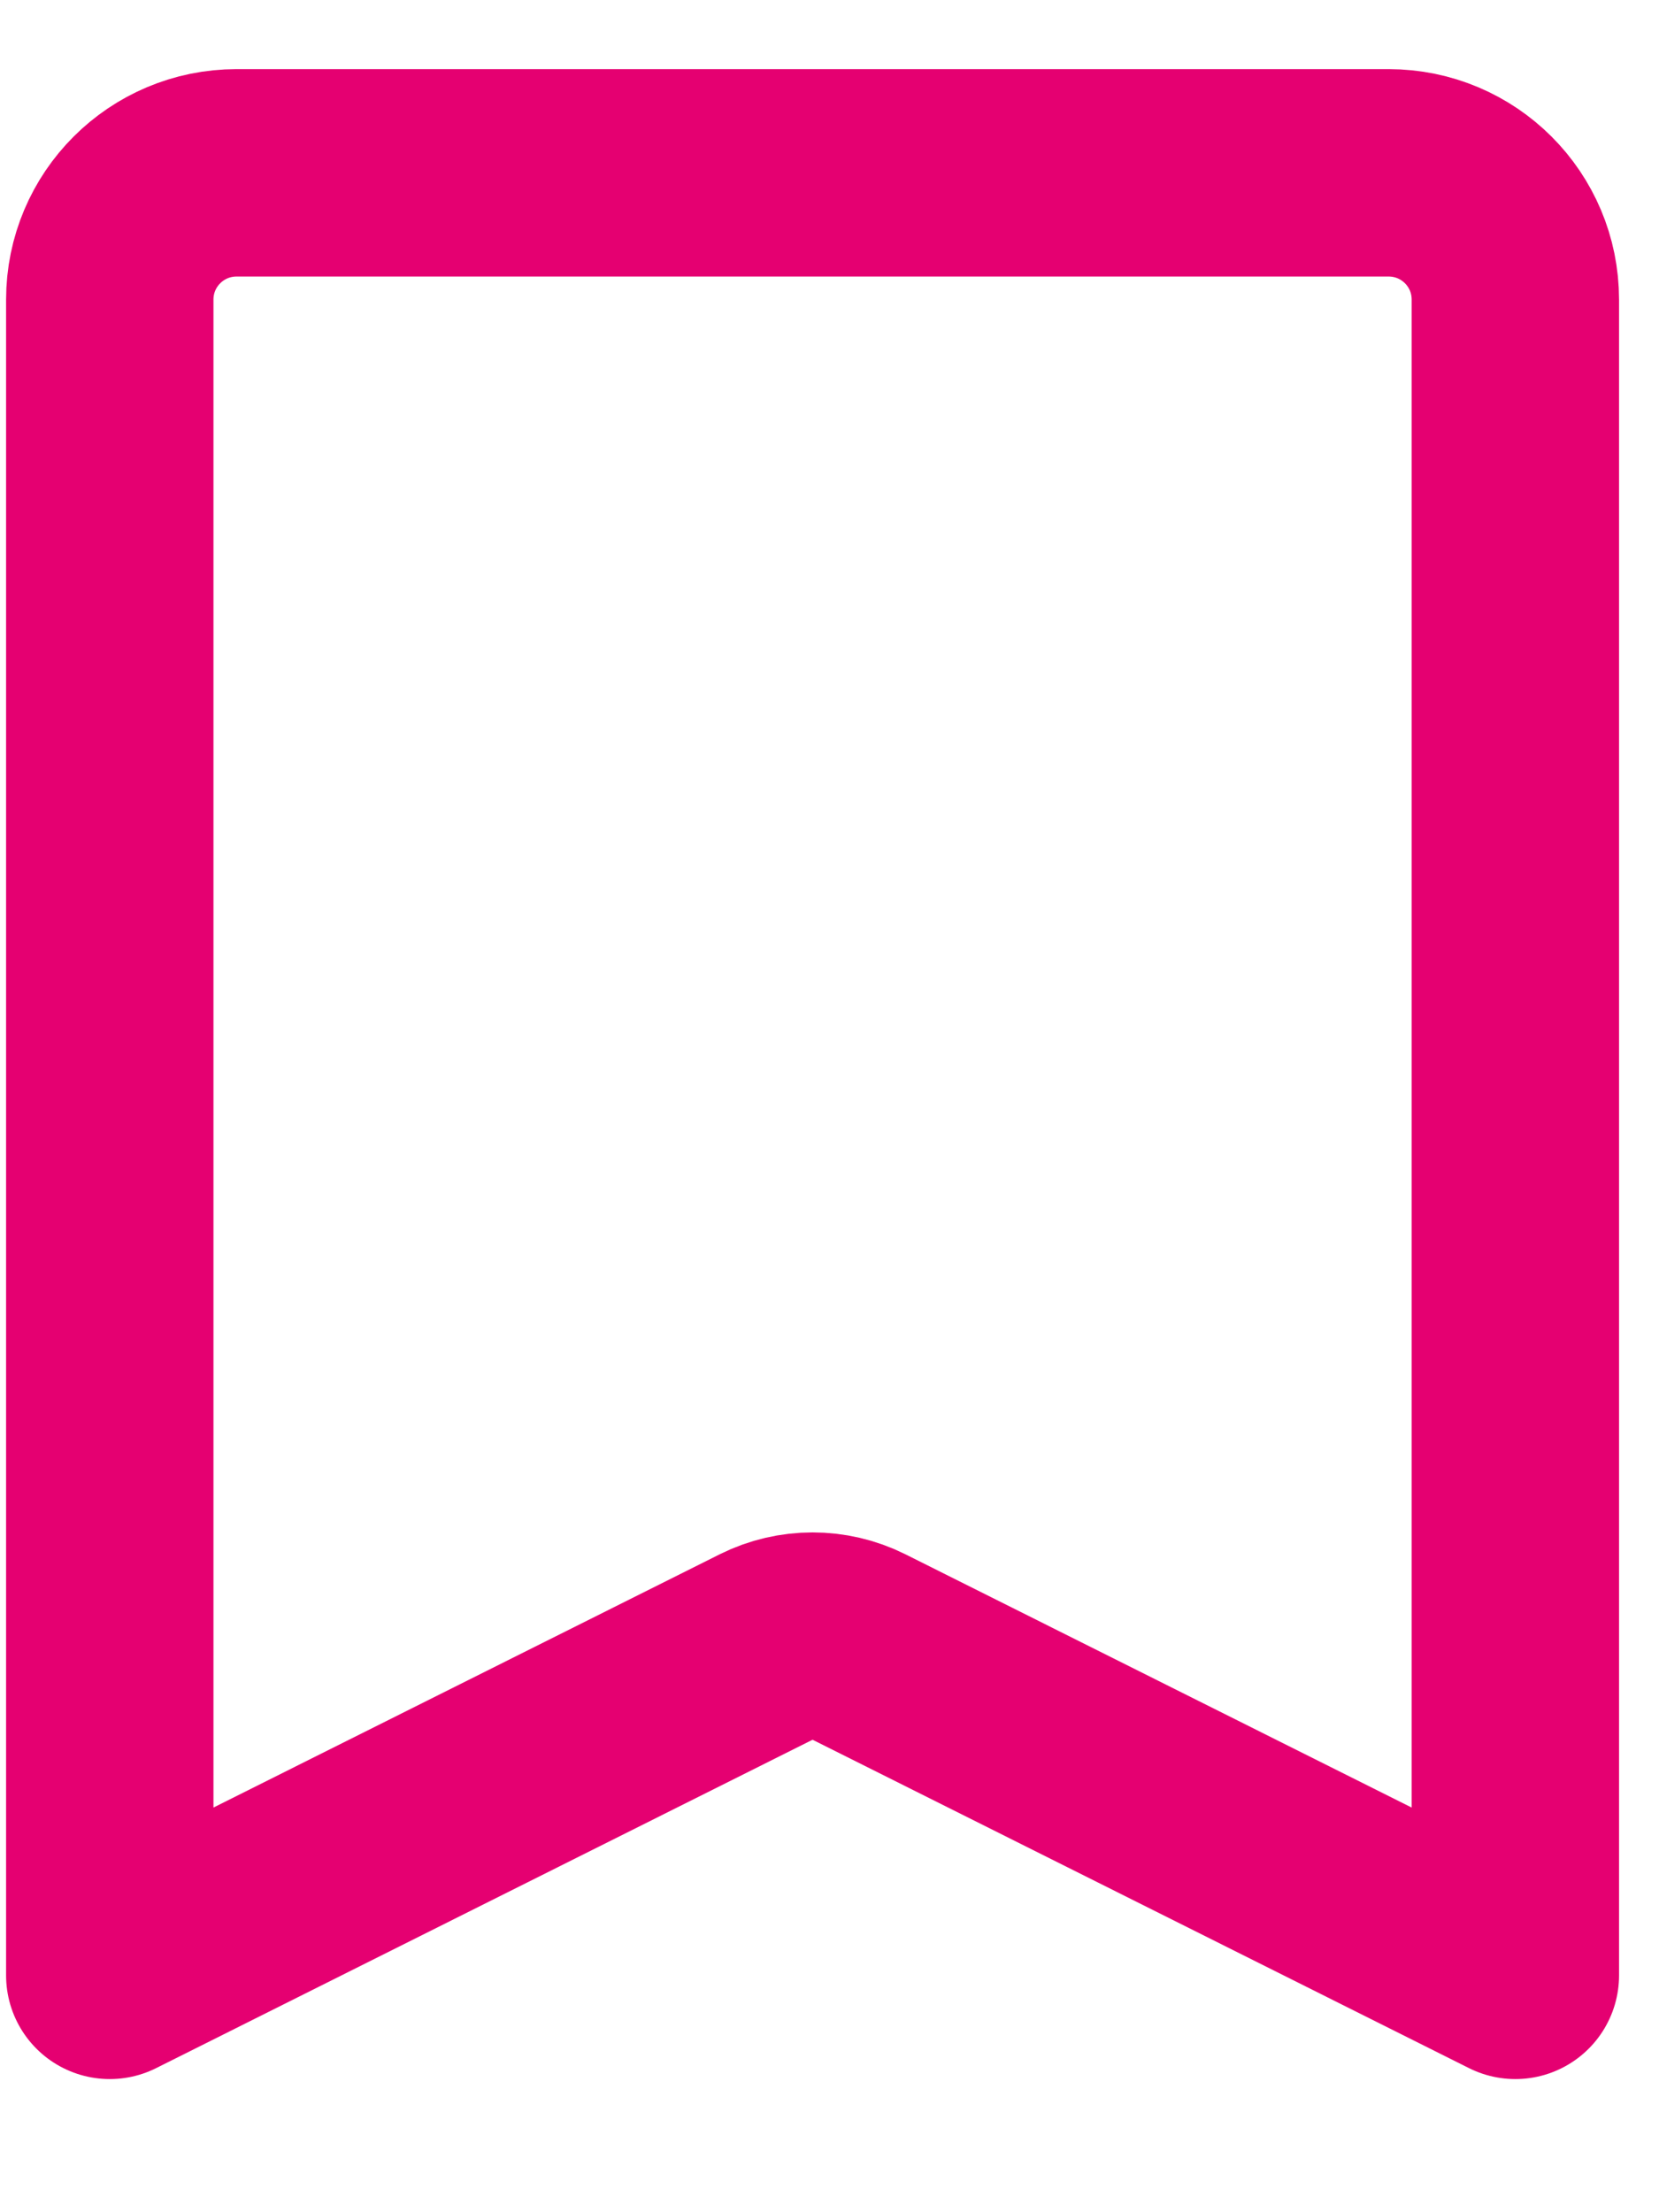<svg width="12" height="16" viewBox="0 0 12 16" fill="none" xmlns="http://www.w3.org/2000/svg">
<path d="M5.542 11.912L0.794 14.287V2.167C0.794 1.66 1.205 1.25 1.711 1.25H10.044C10.551 1.25 10.961 1.66 10.961 2.167V14.287L6.213 11.912C6.002 11.807 5.753 11.807 5.542 11.912Z" stroke="#E50071" stroke-width="1.5" stroke-linecap="round" stroke-linejoin="round"/>
</svg>

